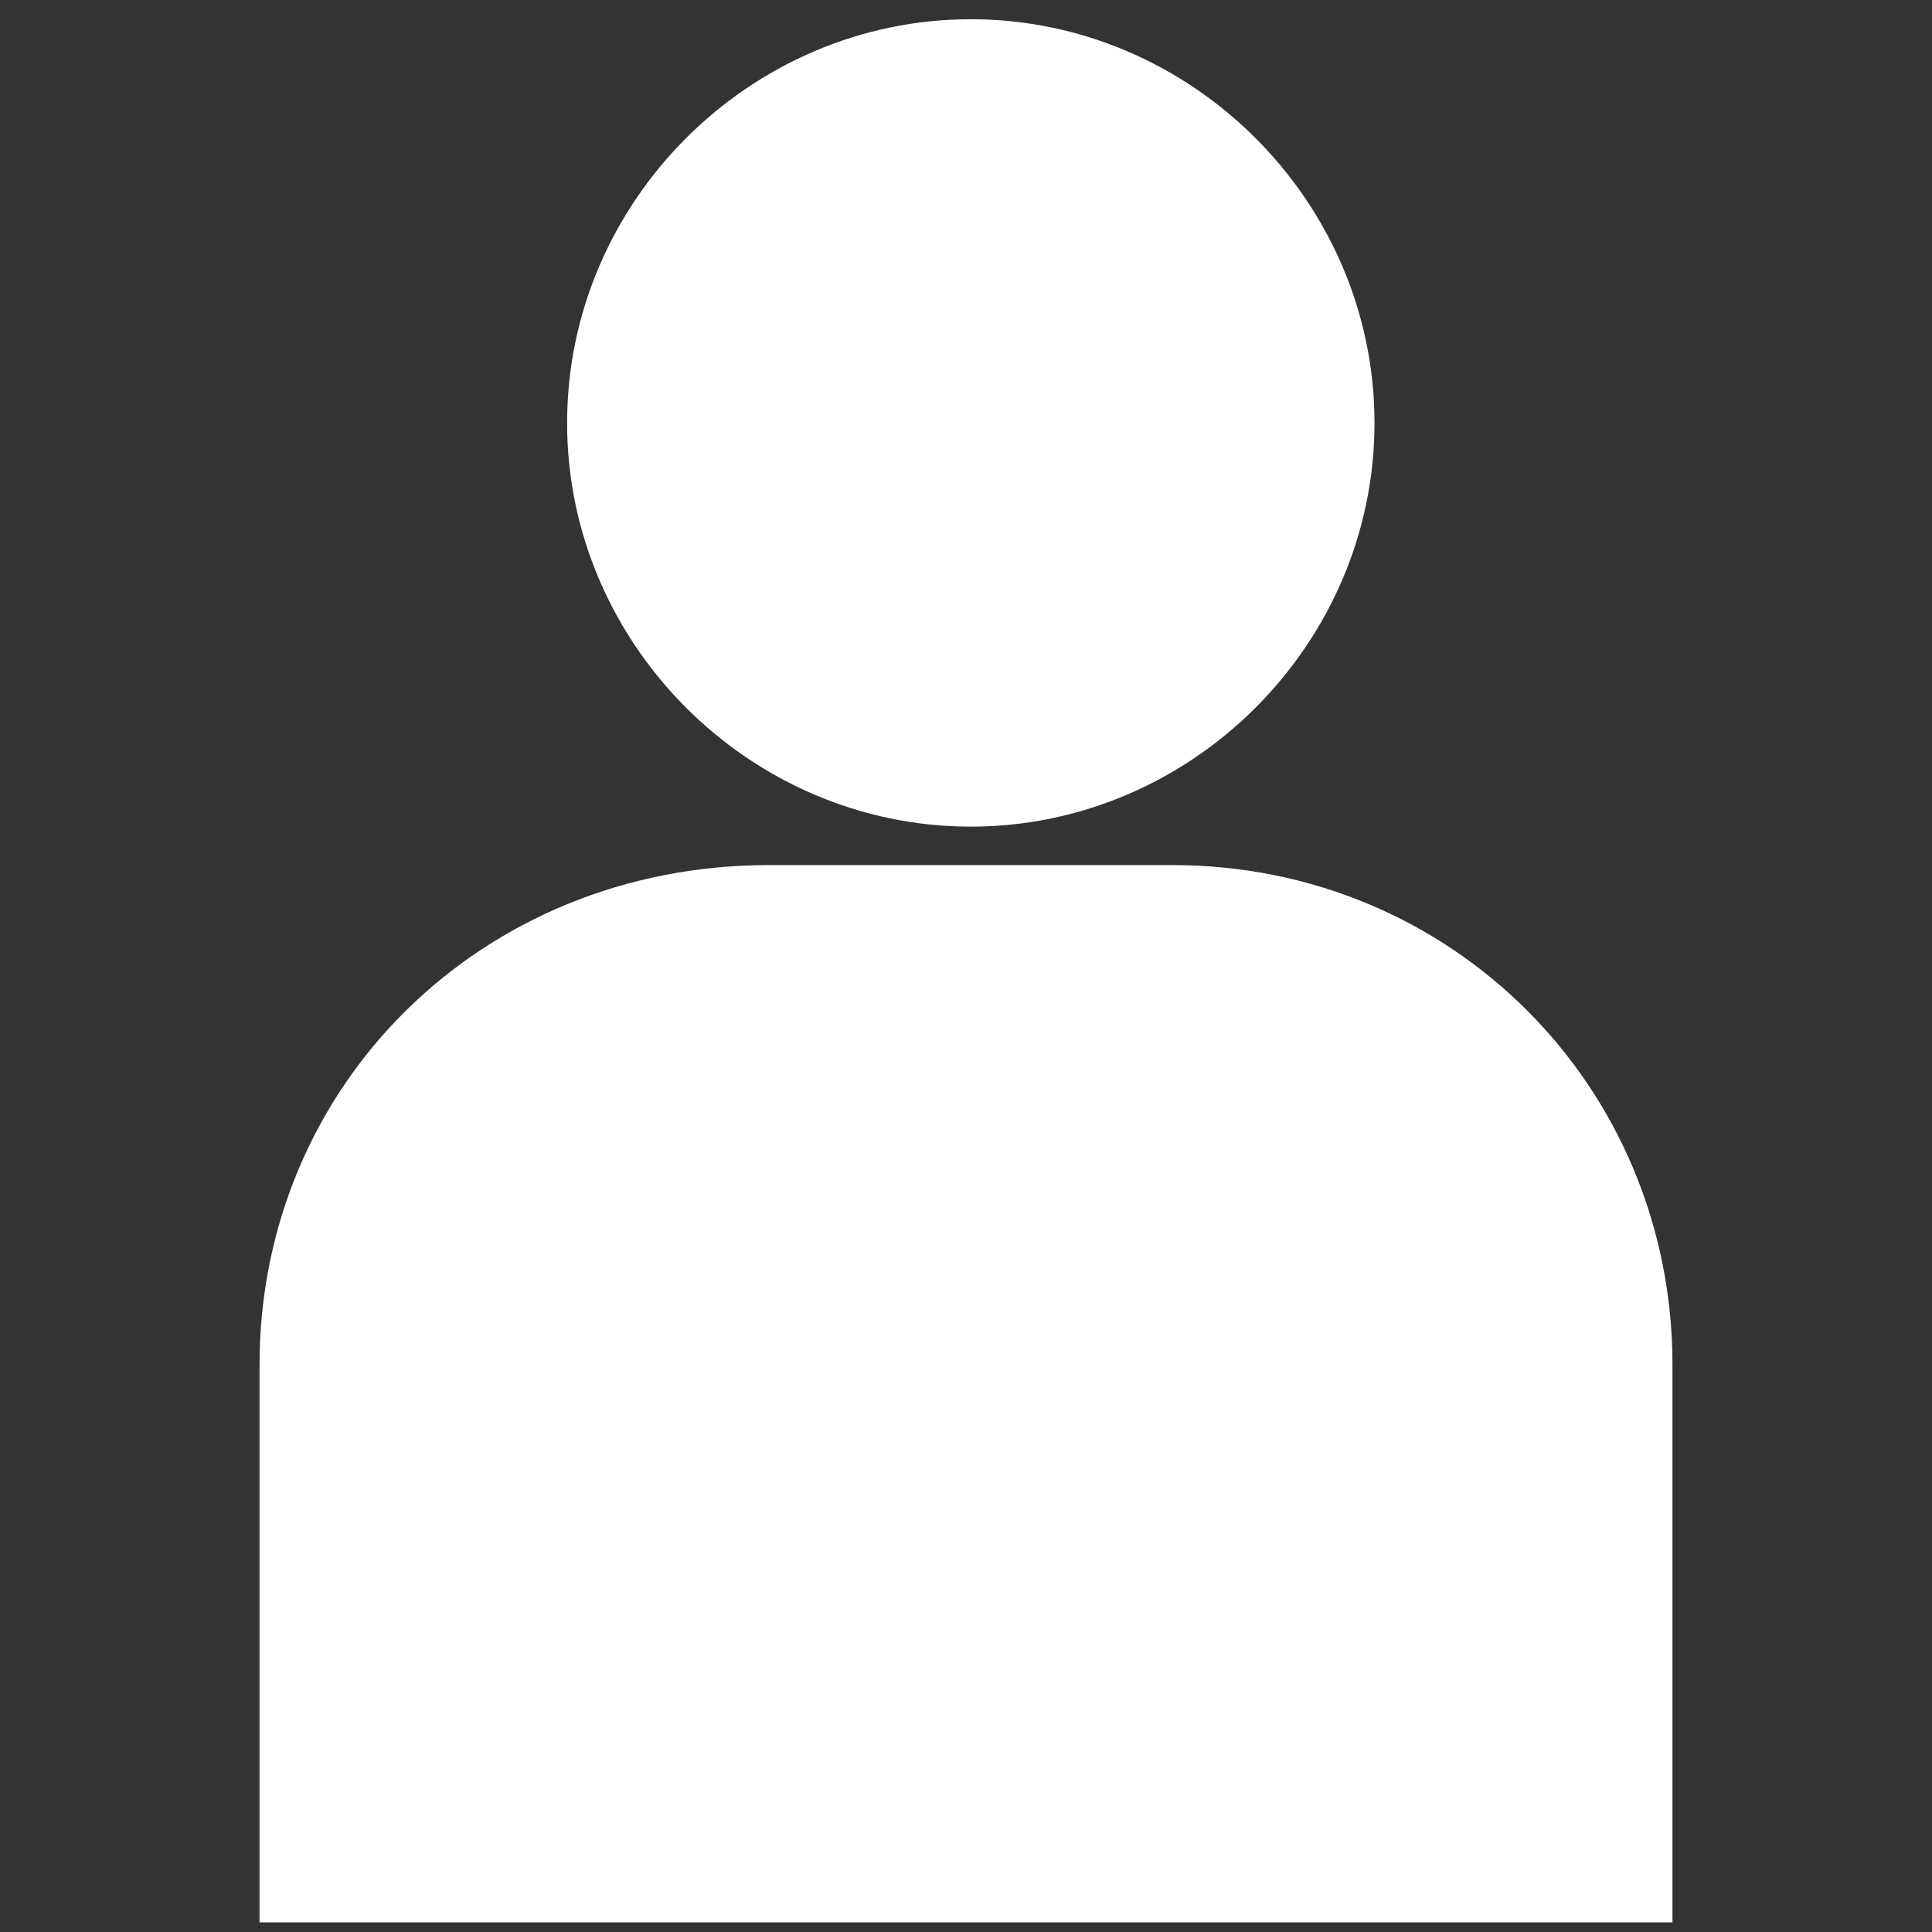 <?xml version="1.0" encoding="utf-8"?>
<!-- Generator: Adobe Illustrator 25.4.1, SVG Export Plug-In . SVG Version: 6.00 Build 0)  -->
<svg version="1.1" id="Layer_1" xmlns="http://www.w3.org/2000/svg" xmlns:xlink="http://www.w3.org/1999/xlink" x="0px" y="0px"
	 viewBox="0 0 20.1 20.1" style="enable-background:new 0 0 20.1 20.1;" xml:space="preserve">
<rect x="0" y="0" width="20.1" height="20.1" fill="#333333" stroke="none"/>
<style type="text/css">
	.st0{fill:#ffffff;}
</style>
<g class="st0">
	<path class="st0" d="M10.1,8.6c-2.3,0-4.2-1.9-4.2-4.2s1.9-4.2,4.2-4.2s4.2,1.9,4.2,4.2S12.4,8.6,10.1,8.6z"/>
	<path class="st0" d="M17.4,20H2.7v-5.8C2.7,11.3,5,9,8,9h4.2c2.9,0,5.2,2.3,5.2,5.2V20L17.4,20z"/>
</g>
</svg>
